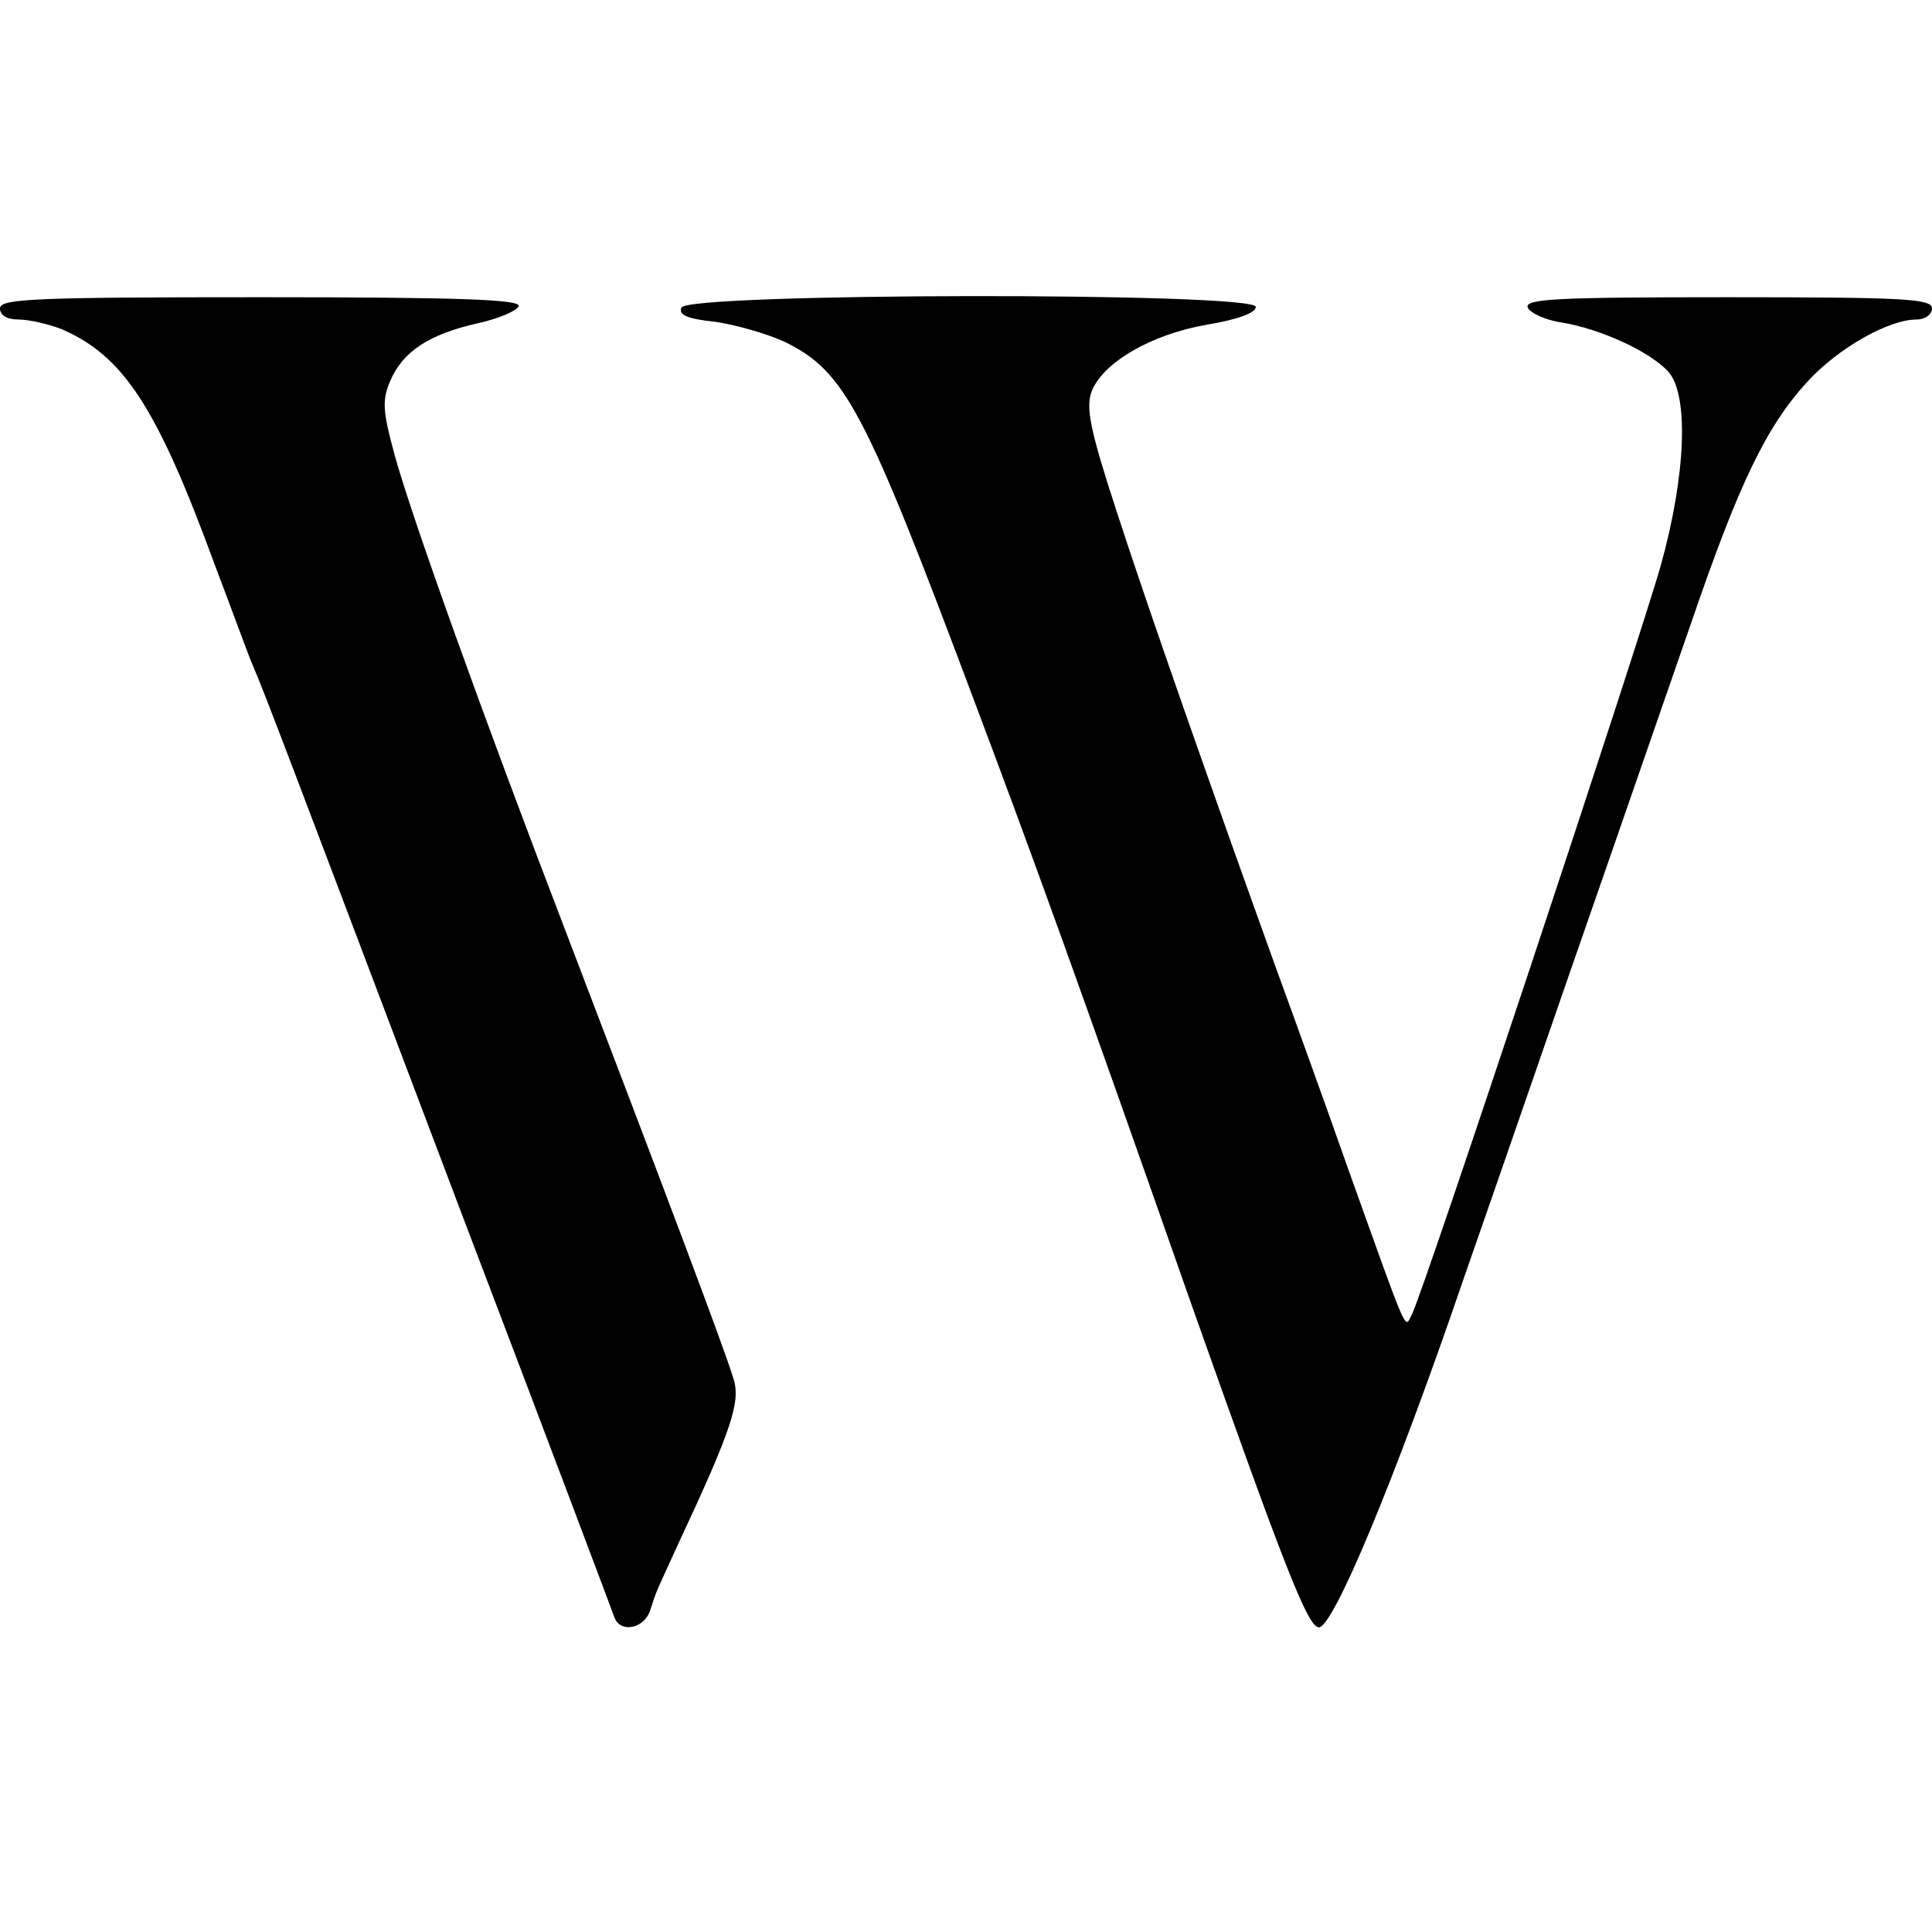 <?xml version="1.0" standalone="no"?>
<!DOCTYPE svg PUBLIC "-//W3C//DTD SVG 20010904//EN"
 "http://www.w3.org/TR/2001/REC-SVG-20010904/DTD/svg10.dtd">
<svg version="1.0" xmlns="http://www.w3.org/2000/svg"
 width="260pt" height="260pt" viewBox="0 0 260 260"
 preserveAspectRatio="xMidYMid meet">
<g transform="translate(0,260) scale(0.1,-0.1)"
fill="#000000" stroke="none">
<path d="M0 2185 c0 -9 9 -15 25 -15 14 0 40 -6 58 -13 83 -36 128 -104 206
-317 24 -63 46 -124 51 -135 13 -29 53 -135 280 -735 112 -294 205 -541 207
-547 8 -21 40 -15 48 10 9 28 7 22 39 92 71 152 83 189 73 220 -15 48 -91 249
-227 605 -109 284 -206 554 -229 638 -16 59 -17 73 -6 99 17 40 52 63 118 78
28 6 53 17 55 23 3 9 -81 12 -347 12 -305 0 -351 -2 -351 -15z"/>
<path d="M917 2186 c-4 -10 8 -15 45 -19 28 -4 70 -16 94 -27 81 -40 107 -88
255 -483 79 -210 135 -364 294 -817 124 -350 155 -430 170 -430 19 0 101 195
195 470 49 140 125 361 170 490 45 129 106 306 136 392 64 187 101 264 156
324 42 46 110 84 147 84 12 0 21 7 21 15 0 13 -37 15 -275 15 -229 0 -274 -2
-269 -14 3 -7 24 -17 46 -20 53 -9 118 -39 143 -66 28 -31 24 -139 -10 -261
-30 -106 -321 -983 -335 -1008 -10 -19 -3 -35 -85 194 -31 88 -75 210 -97 270
-85 236 -173 486 -215 616 -36 110 -42 140 -34 162 15 39 80 77 155 90 42 7
66 16 66 24 0 20 -766 19 -773 -1z"/>
</g>
</svg>

